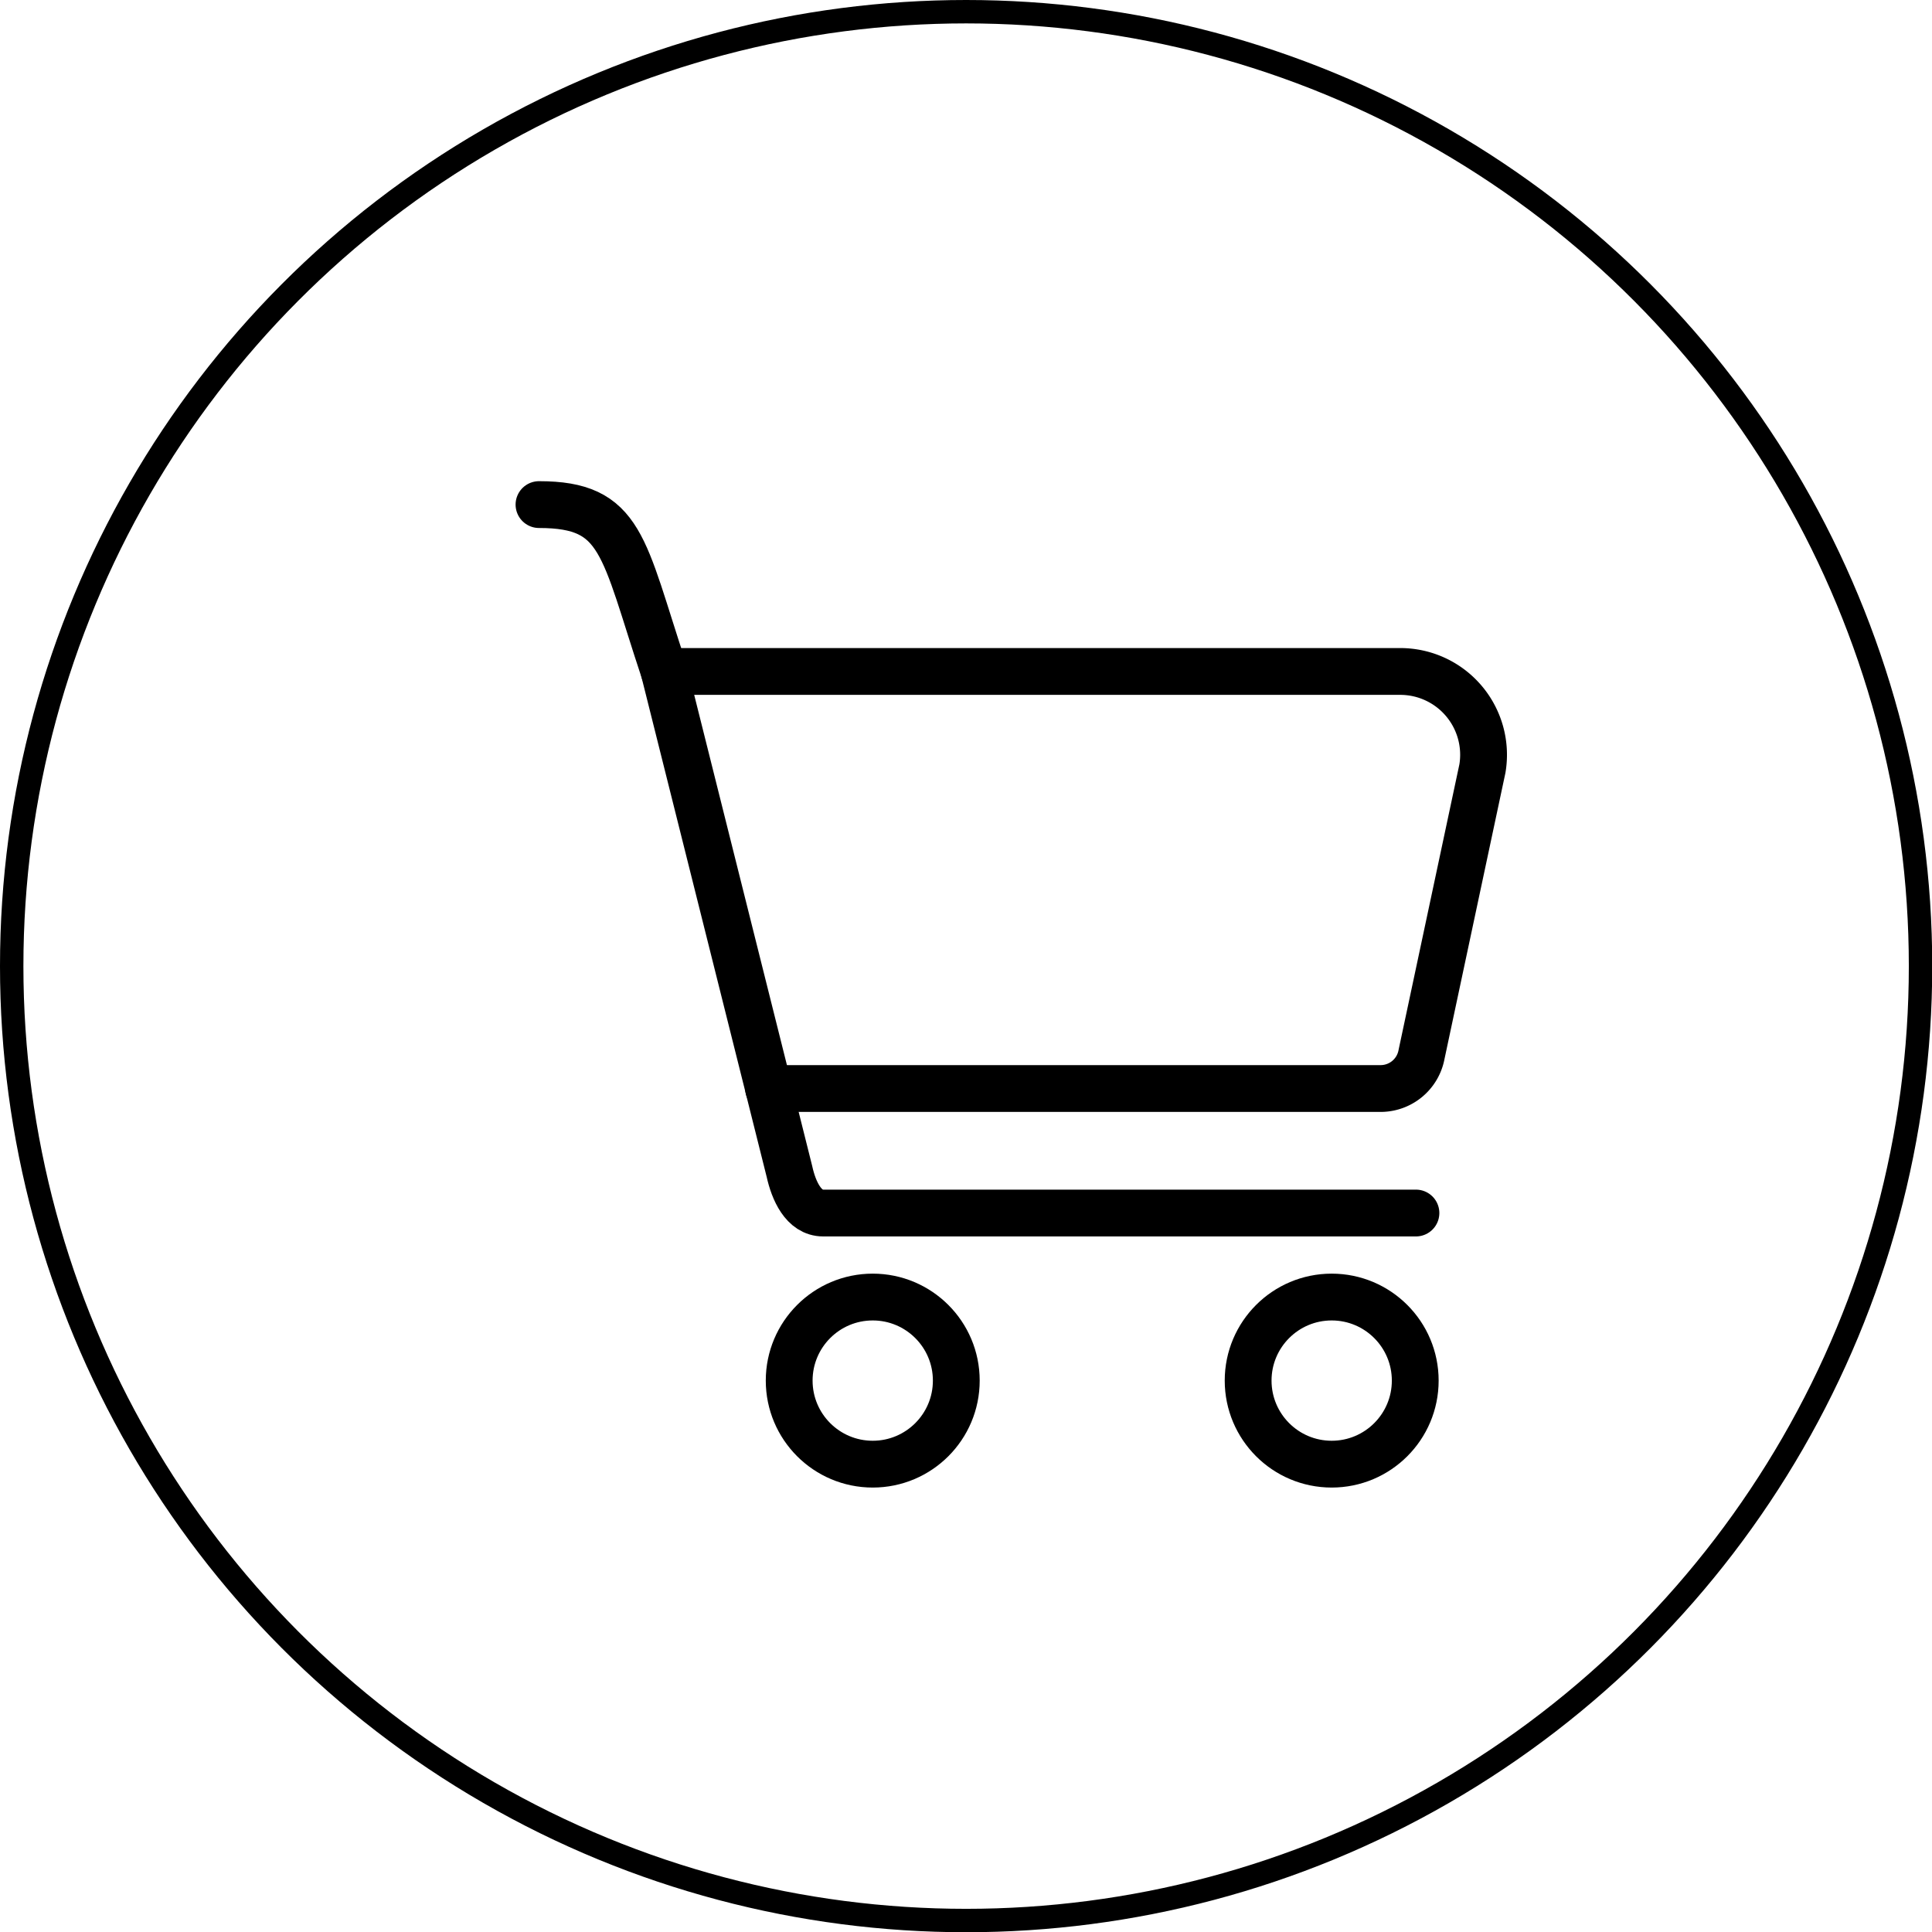 <svg id="Layer_1" data-name="Layer 1" xmlns="http://www.w3.org/2000/svg" viewBox="0 0 82.55 82.55"><defs><style>.cls-1,.cls-2{fill:none;stroke:#000;}.cls-1{stroke-miterlimit:10;}.cls-2{stroke-linecap:round;stroke-linejoin:round;stroke-width:2px;}</style></defs><title>shopping-icon</title><circle class="cls-1" cx="41.28" cy="41.28" r="40.78"/><path class="cls-2" d="M44.88,45.64H76.33a3.56,3.56,0,0,1,3.51,4.15L77.24,62a1.78,1.78,0,0,1-1.75,1.46H49.34" transform="translate(-16.5 -16.95)"/><circle class="cls-2" cx="37.29" cy="58.99" r="3.57"/><circle class="cls-2" cx="56.9" cy="58.99" r="3.57"/><path class="cls-2" d="M39.53,38.51c3.57,0,3.57,1.78,5.35,7.13L50.23,67c.18.82.6,1.78,1.44,1.78H77" transform="translate(-16.5 -16.95)"/></svg>